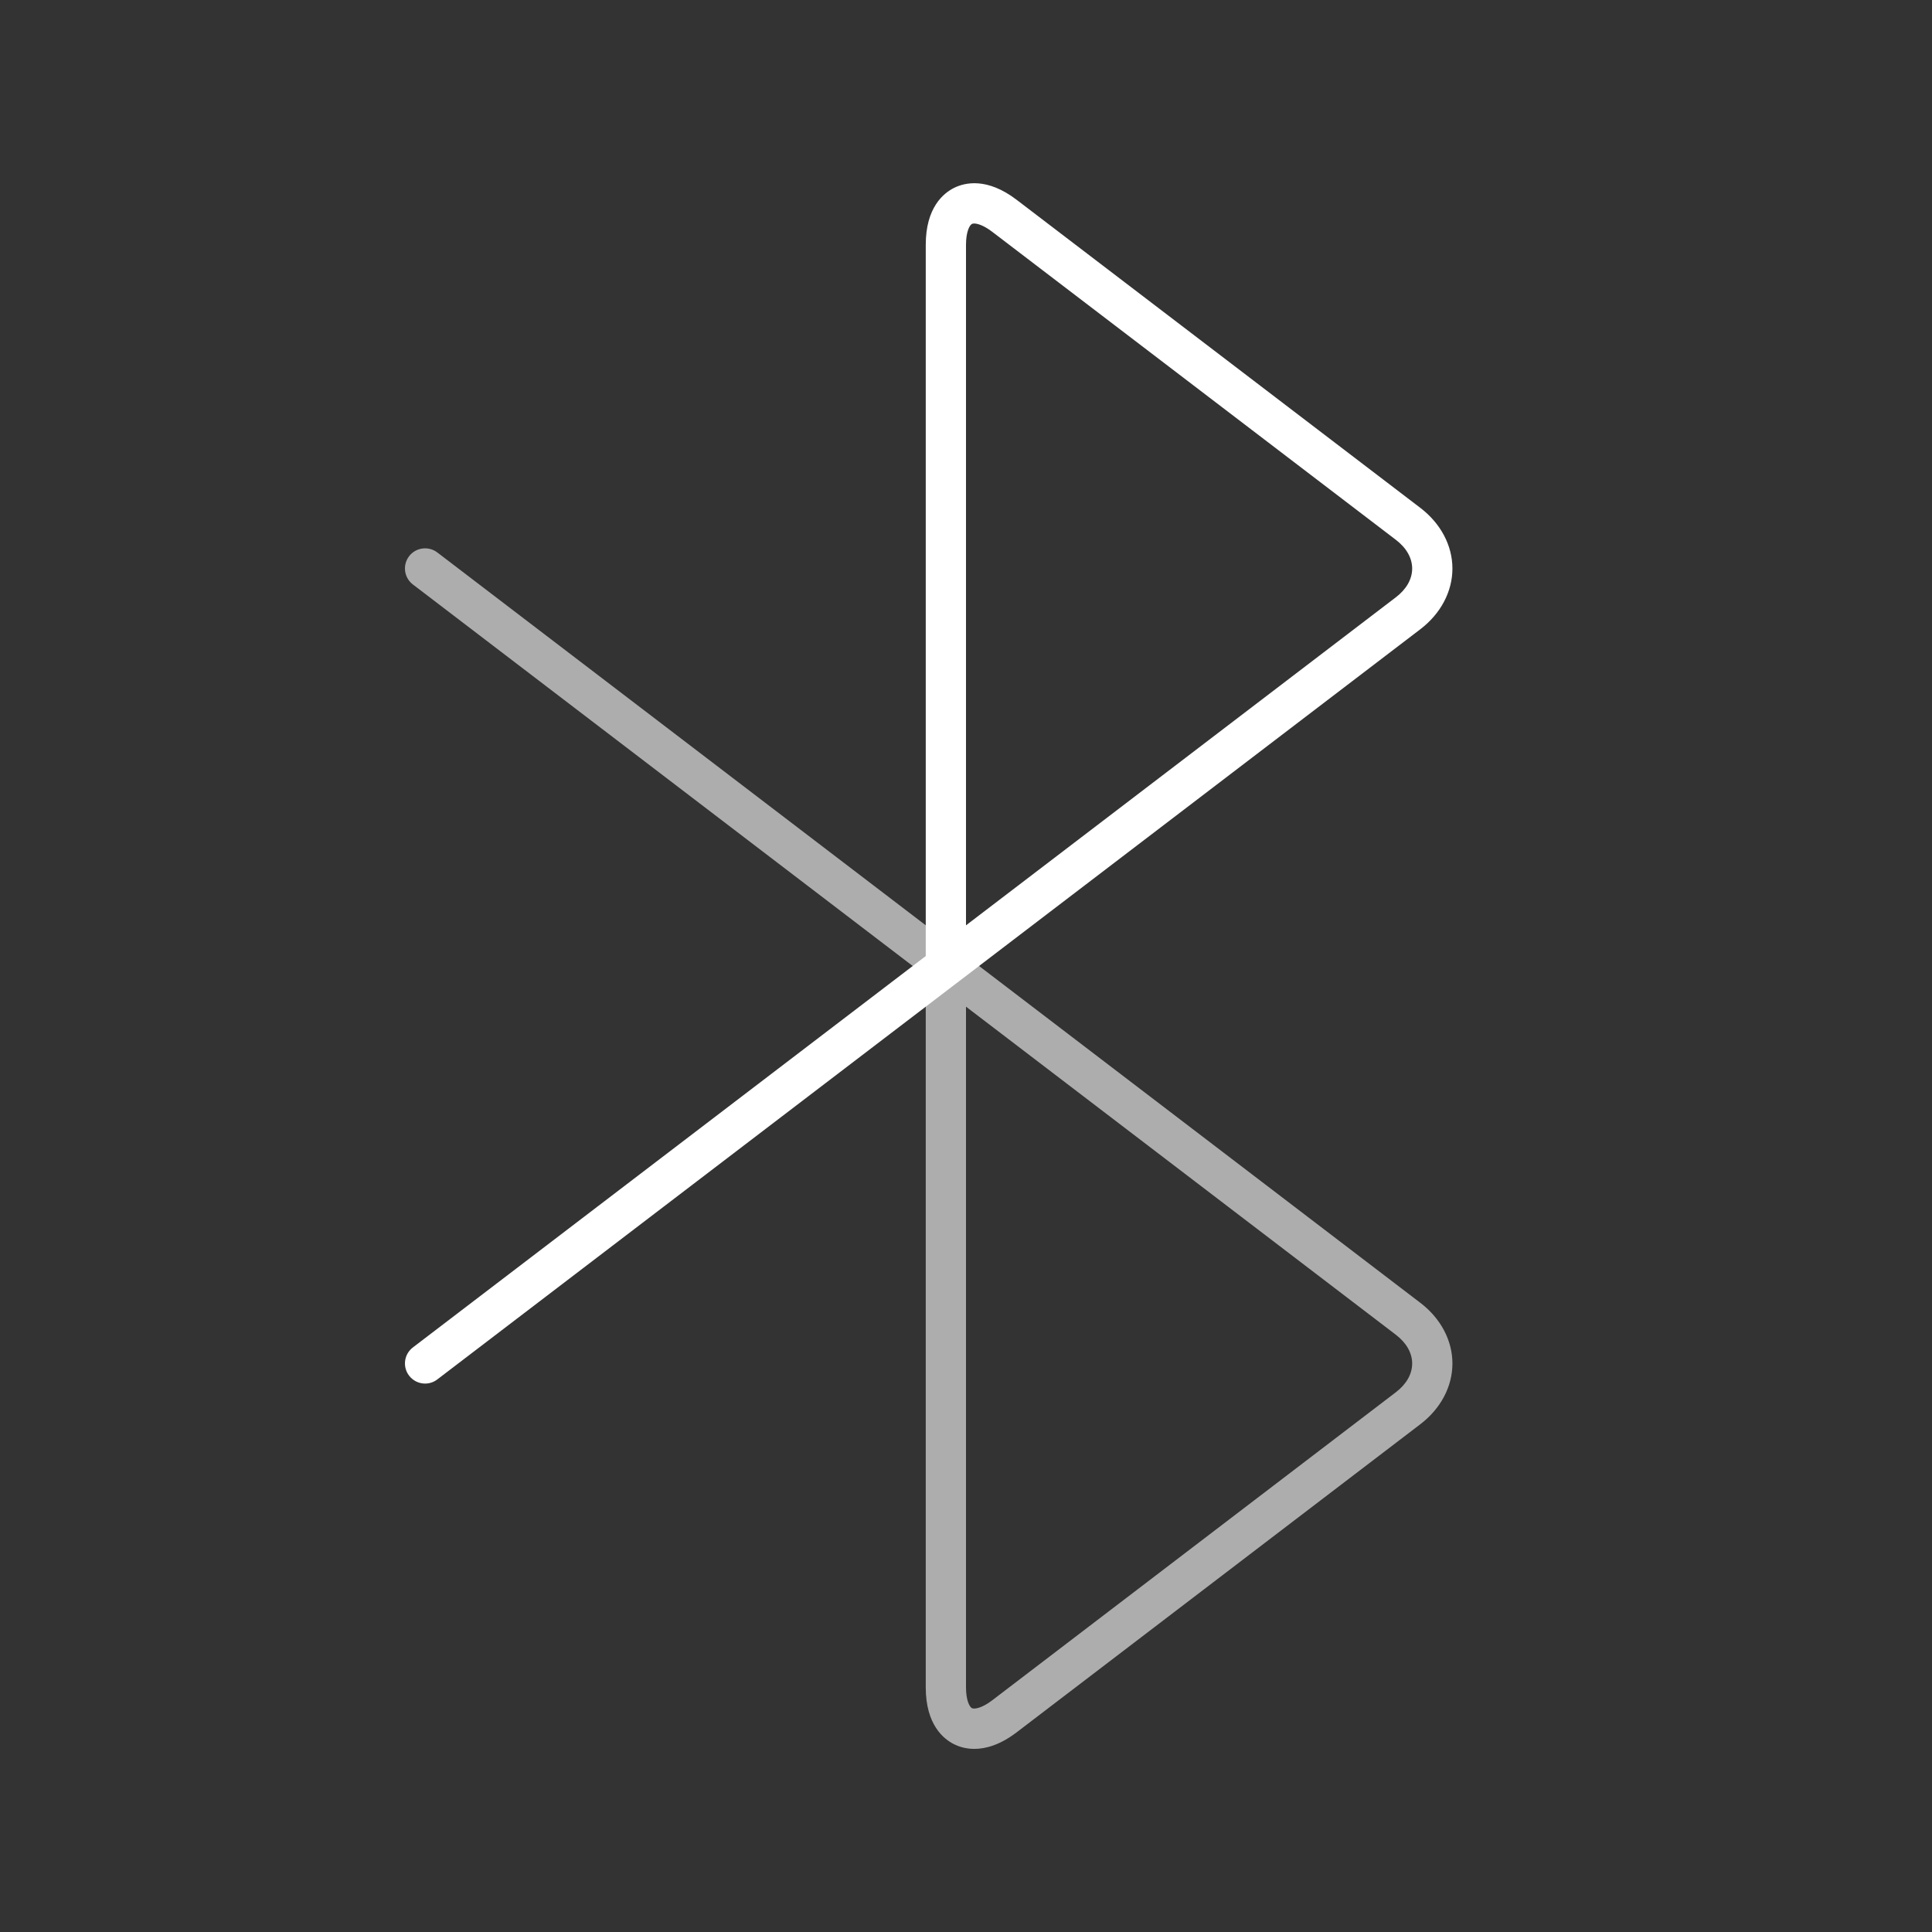 <?xml version="1.0" encoding="iso-8859-1"?>
<!-- Generator: Adobe Illustrator 17.0.1, SVG Export Plug-In . SVG Version: 6.00 Build 0)  -->
<!DOCTYPE svg PUBLIC "-//W3C//DTD SVG 1.1//EN" "http://www.w3.org/Graphics/SVG/1.1/DTD/svg11.dtd">
<svg version="1.1" id="Layer_1" xmlns="http://www.w3.org/2000/svg" xmlns:xlink="http://www.w3.org/1999/xlink" x="0px" y="0px"
	 width="96px" height="96px" viewBox="0 0 96 96" style="enable-background:new 0 0 96 96;" xml:space="preserve">
<rect x="0" y="0" width="96" height="96" fill="#333333" stroke="none"/>
<g id="icon-l-bluetooth">
	<rect id="icon-l-bluetooth_1_" style="opacity:0;fill:#FFFFFF;" width="96" height="96"/>
	<path style="fill:#FFFFFF;" d="M21.123,68.749c-0.301,0-0.599-0.136-0.796-0.394c-0.335-0.438-0.251-1.066,0.188-1.401L46,47.506
		V12.163c0-1.854,0.884-2.568,1.411-2.829c0.527-0.261,1.631-0.53,3.105,0.594l20.06,15.308c1.013,0.773,1.594,1.872,1.594,3.015
		s-0.581,2.242-1.594,3.015L47.663,48.752c-0.037,0.033-0.077,0.063-0.119,0.09L21.728,68.544
		C21.547,68.683,21.334,68.749,21.123,68.749z M48.407,11.106c-0.047,0-0.084,0.007-0.109,0.02C48.178,11.186,48,11.511,48,12.163
		v33.816l21.363-16.303c0.521-0.397,0.807-0.903,0.807-1.425s-0.286-1.028-0.807-1.425l-20.06-15.308
		C48.895,11.207,48.581,11.106,48.407,11.106z"/>
	<g style="opacity:0.6;">
		<path style="fill:#FFFFFF;" d="M48.416,86.901c-0.434,0-0.775-0.115-1.005-0.229C46.884,86.411,46,85.697,46,83.843V48.494
			L20.515,29.041c-0.439-0.335-0.523-0.963-0.188-1.402c0.336-0.439,0.965-0.521,1.402-0.188l48.847,37.286
			c1.013,0.772,1.594,1.871,1.594,3.015c0,1.145-0.581,2.243-1.594,3.016l-20.06,15.31C49.687,86.71,48.974,86.901,48.416,86.901z
			 M48,50.021v33.822c0,0.652,0.178,0.978,0.298,1.037c0.12,0.053,0.486,0.004,1.005-0.393l20.06-15.31
			c0.521-0.397,0.807-0.903,0.807-1.426c0-0.521-0.286-1.027-0.807-1.425L48,50.021z"/>
	</g>
</g>
</svg>
